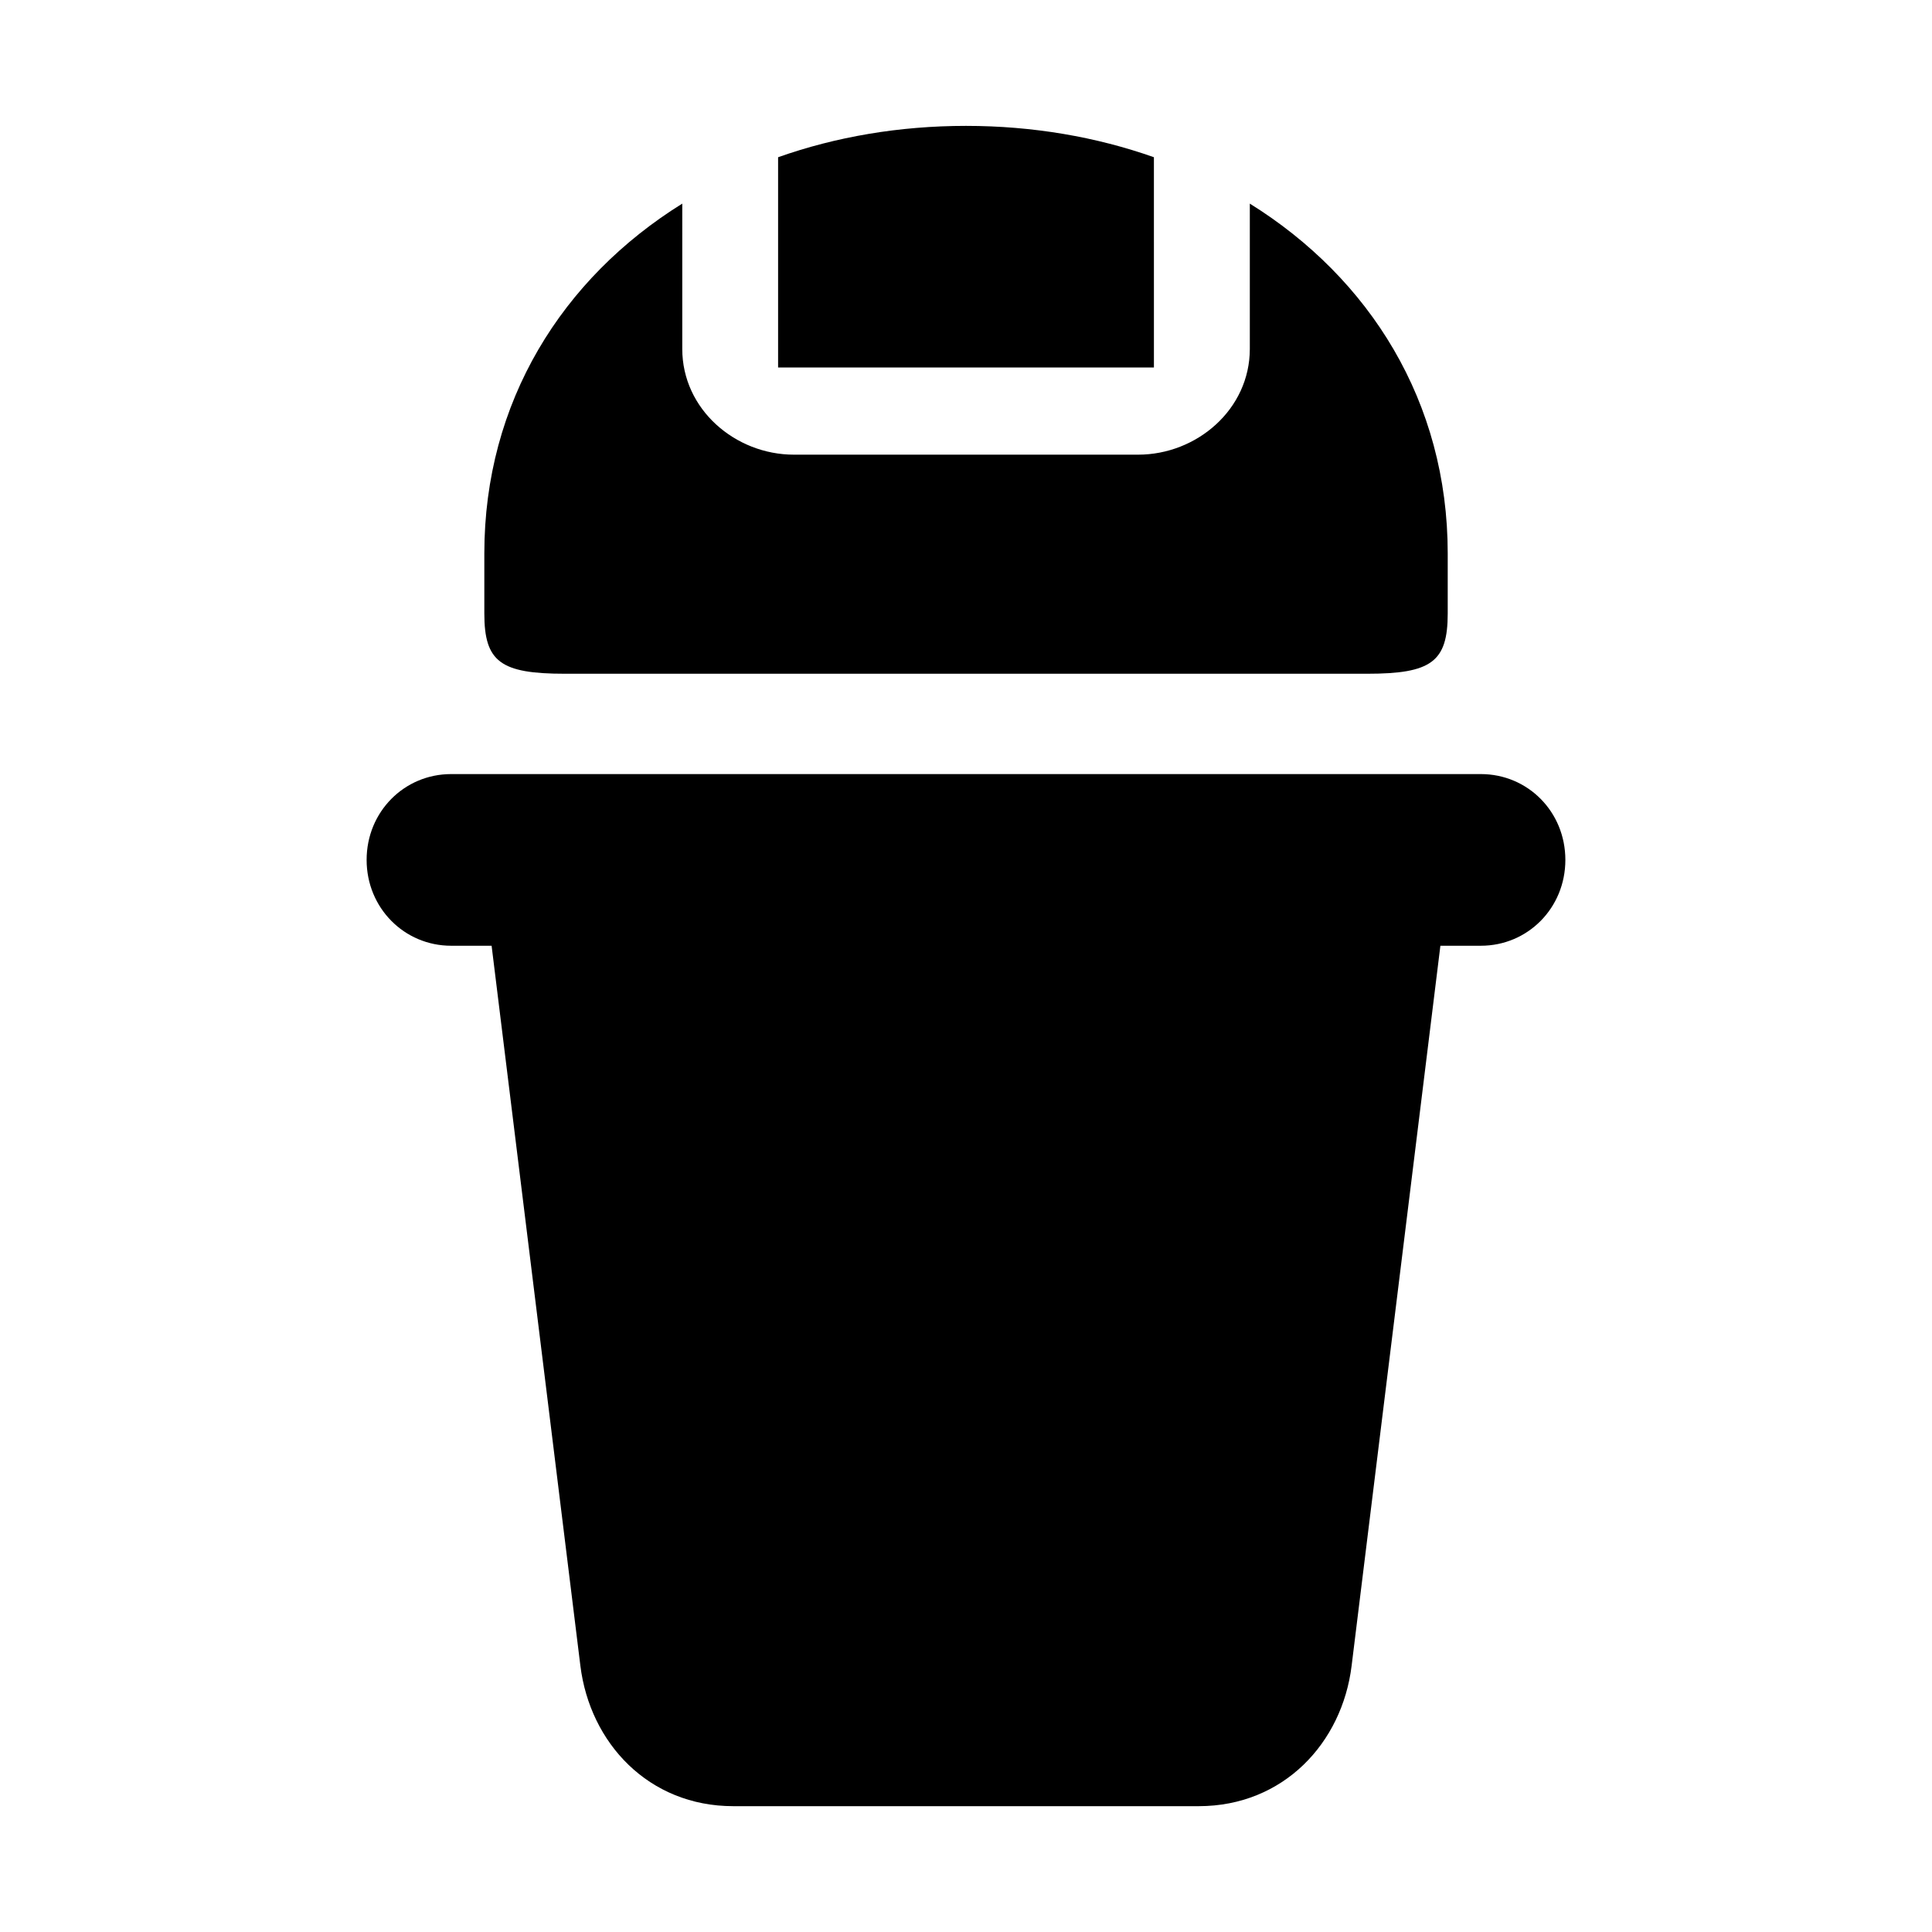 <?xml version="1.0" encoding="UTF-8"?>
<!-- Uploaded to: ICON Repo, www.svgrepo.com, Generator: ICON Repo Mixer Tools -->
<svg fill="#000000" width="800px" height="800px" version="1.1" viewBox="144 144 512 512" xmlns="http://www.w3.org/2000/svg">
 <g>
  <path d="m263.55 349.14c-12.395 0-22.391 9.969-22.391 22.746 0 12.734 9.996 22.746 22.391 22.746h10.73l23.527 190.82c2.535 20.465 18.074 37.203 40.527 37.203h123.33c22.449 0 38.016-16.738 40.527-37.203l23.527-190.82h10.727c12.422 0 22.391-10.004 22.391-22.746 0-12.77-9.969-22.746-22.391-22.746z"/>
  <path d="m400 177.36c-17.668 0-34.488 2.887-49.797 8.309v55.715h99.598l-0.004-55.719c-15.281-5.391-32.098-8.305-49.797-8.305z" fill-rule="evenodd"/>
  <path d="m324.81 197.96c-31.785 19.766-52.457 52.504-52.457 92.695v15.941c0 12.801 4.316 15.953 21.344 15.953h212.6c17.023 0 21.363-3.152 21.363-15.953v-15.941c0-40.191-20.66-72.922-52.445-92.695v38.508c0 16.016-14.051 28.023-29.598 28.023h-91.223c-15.539 0-29.586-12.008-29.586-28.023z" fill-rule="evenodd"/>
 </g>
</svg>